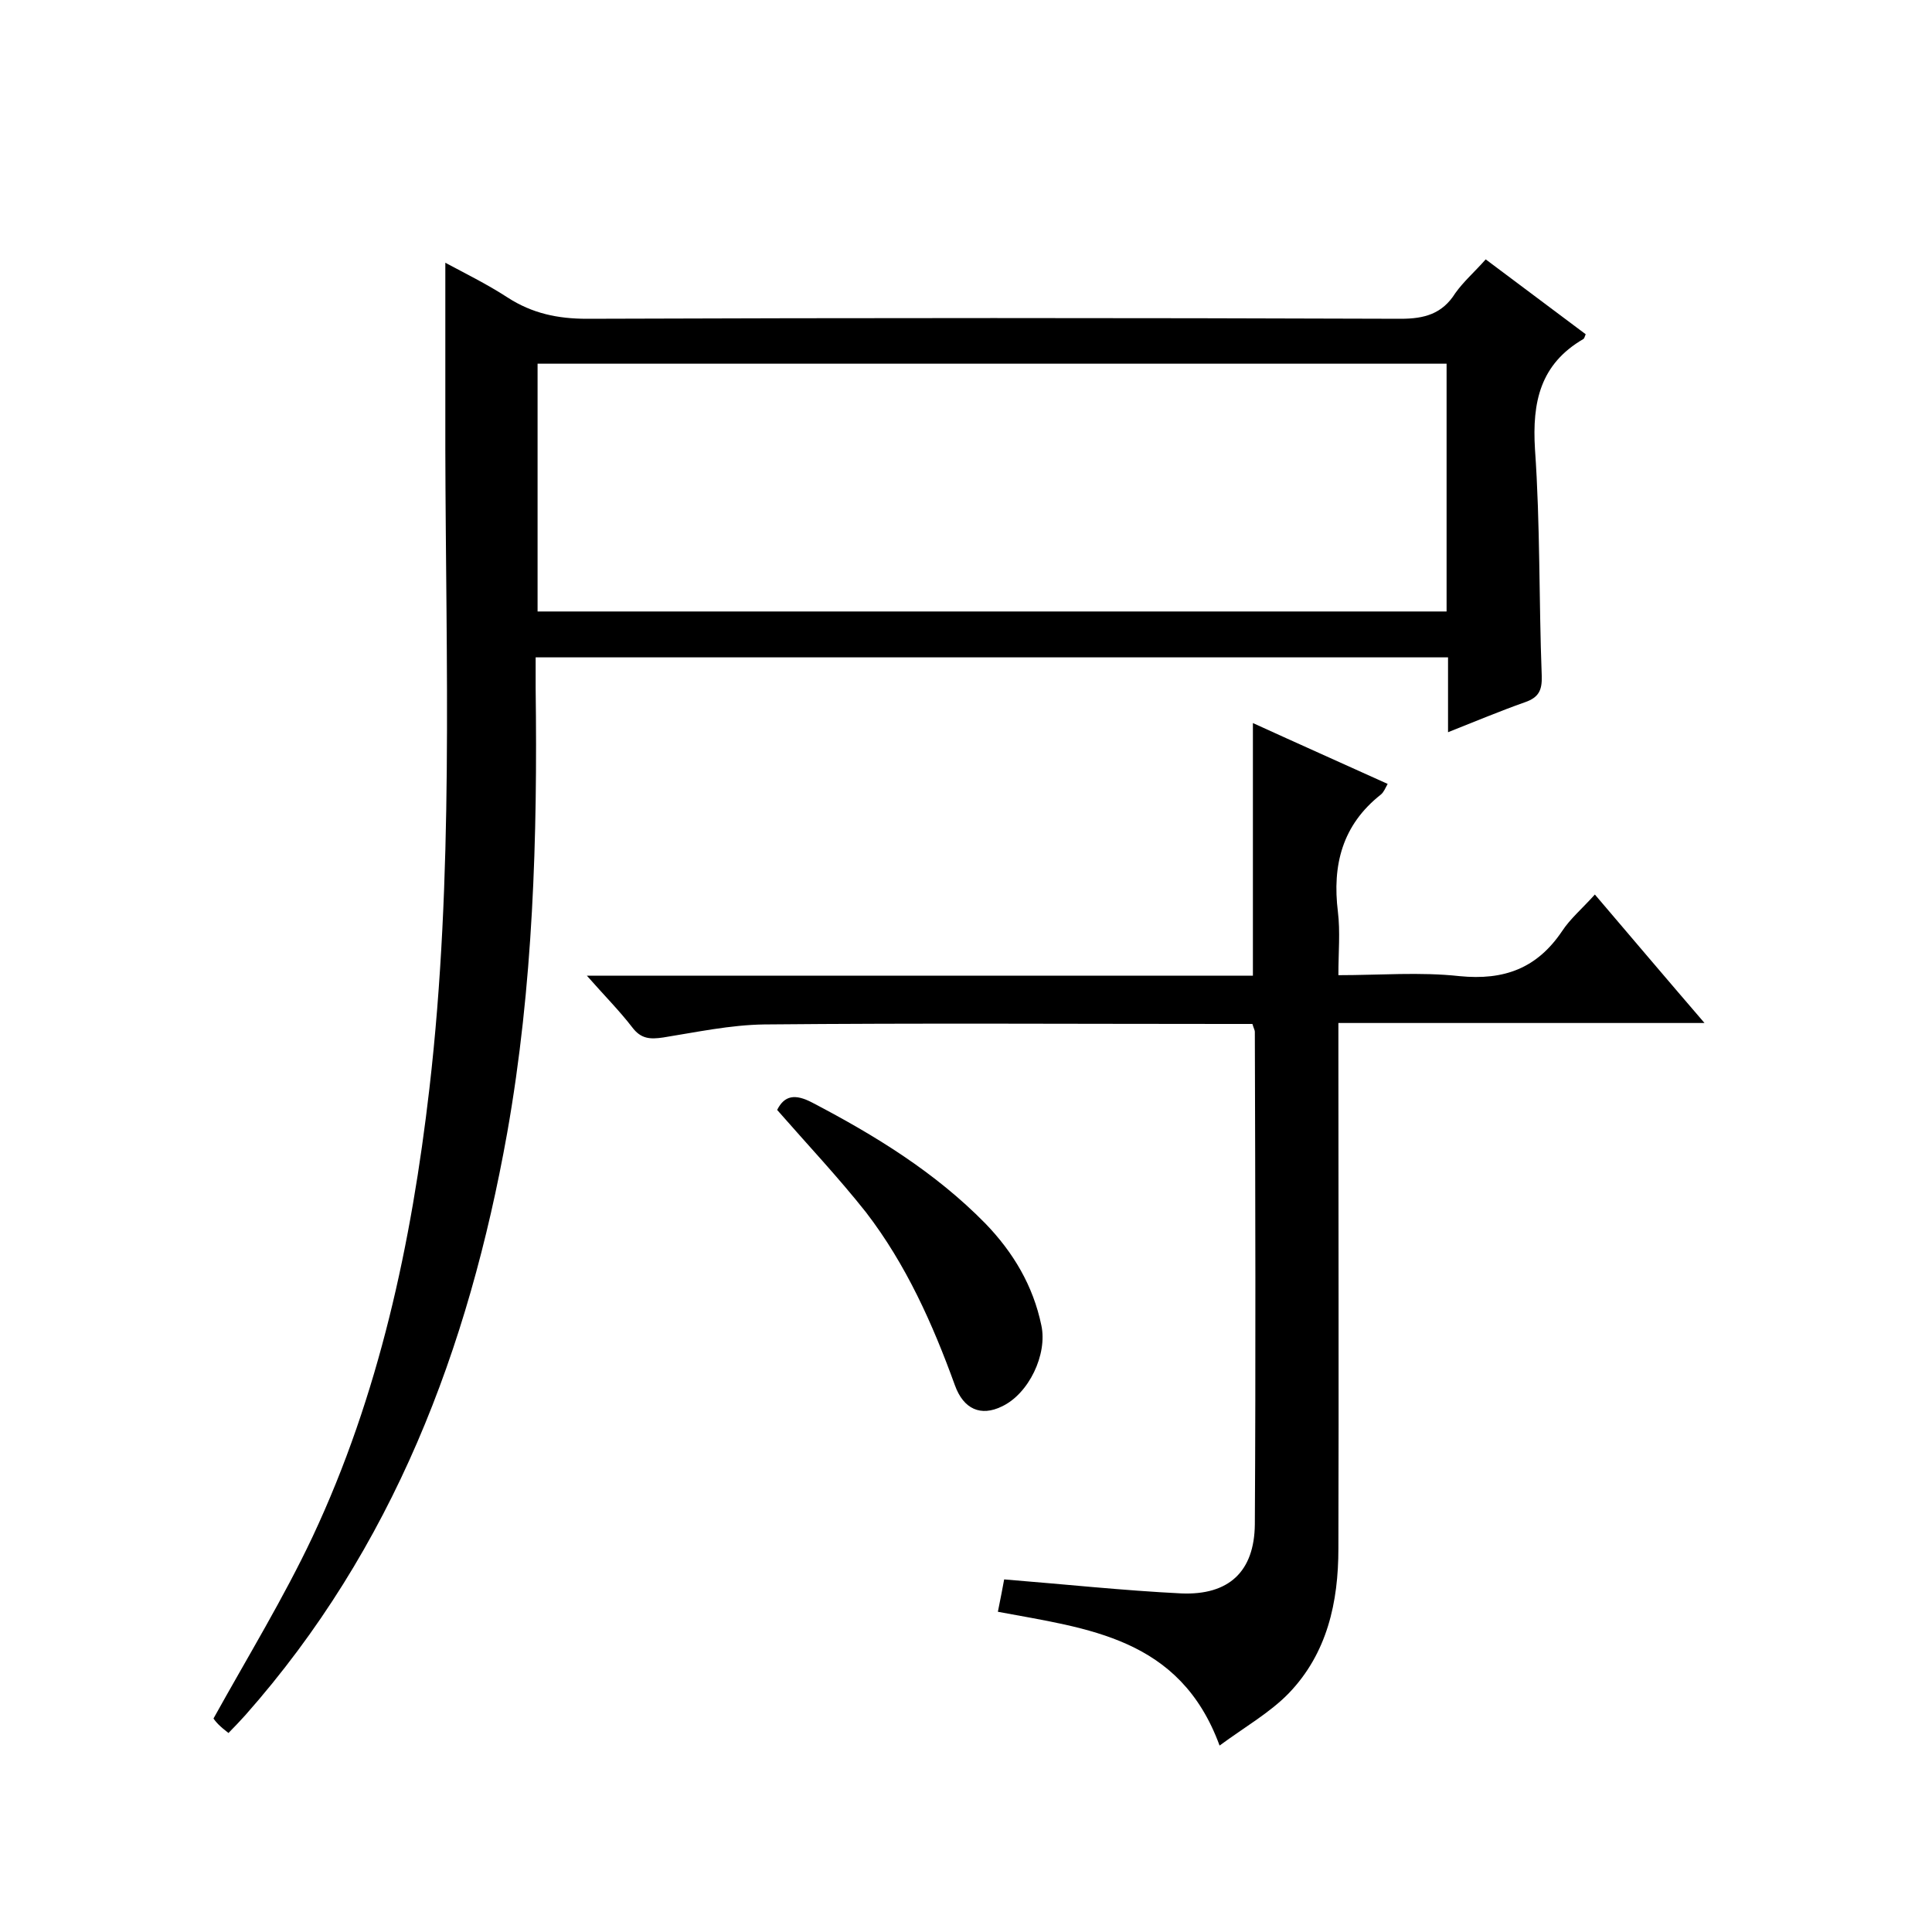 <svg enable-background="new 0 0 400 400" viewBox="0 0 400 400" xmlns="http://www.w3.org/2000/svg"><path d="m307.6 53.7c7.2 5.4 14 10.5 20.7 15.5-.2.5-.3.9-.5 1-8.9 5.2-10.6 13-10 22.8 1.1 15.6.8 31.3 1.4 46.9.1 3-.6 4.5-3.5 5.5-5.1 1.8-10.1 3.9-15.9 6.2 0-5.5 0-10.3 0-15.5-63.2 0-125.7 0-188.9 0v6.4c.4 30.9-.5 61.6-5.9 92.1-8 44.7-23.6 85.9-54.2 120.5-1.1 1.2-2.2 2.4-3.5 3.7-.9-.7-1.5-1.2-2.1-1.8s-1-1.2-1-1.2c7.1-12.8 14.5-24.9 20.5-37.6 13.8-29.4 20.5-60.8 24.2-92.8 5.1-44 3.4-88.2 3.3-132.3 0-12.8 0-25.6 0-38.7 3.9 2.1 8.6 4.4 12.9 7.2 5.1 3.3 10.4 4.4 16.4 4.4 56.2-.2 112.3-.2 168.5 0 4.9 0 8.6-1 11.3-5.3 1.7-2.4 4-4.4 6.3-7zm-8.1 21.6c-63.1 0-125.7 0-188.2 0v51.3h188.2c0-17.2 0-34.1 0-51.3z"/><path d="m206.6 333.7c.6-2.9 1-5.1 1.3-6.7 12.5 1 24.6 2.3 36.7 2.9 9.8.4 15.1-4.5 15.2-14.3.2-34 .1-68 0-102 0-.3-.2-.6-.5-1.6-1.5 0-3.3 0-5.1 0-32 0-64-.2-96 .1-7 .1-14 1.6-20.9 2.7-2.7.4-4.6.3-6.4-2.1-2.7-3.5-5.8-6.6-9.4-10.7h137.9c0-17.5 0-34.5 0-52.3 9.2 4.2 18.4 8.3 27.9 12.6-.5.9-.8 1.7-1.4 2.2-8 6.3-10.1 14.6-8.9 24.3.5 4.1.1 8.3.1 13.1 8.6 0 16.9-.7 25.1.2 9.2.9 16-1.6 21.2-9.3 1.7-2.6 4.2-4.7 6.8-7.6 7.5 8.8 14.7 17.3 22.7 26.6-25.8 0-50.5 0-75.8 0v6.3c0 34.2.1 68.3 0 102.5 0 11.1-2.3 21.7-10.3 30-3.9 4-9 6.9-14.3 10.8-8.2-22.4-27.3-24.2-45.9-27.7z"/><path d="m160.9 229.8c1.5-3 3.7-3.4 7.3-1.5 13 6.8 25.4 14.4 35.8 25 5.8 6 9.9 12.9 11.6 21.1 1.3 6-2.6 14.2-8.2 16.8-4.3 2.1-7.9.6-9.7-4.4-4.6-12.7-10.1-25-18.4-35.8-5.7-7.2-12.1-14-18.4-21.2z"/></svg>